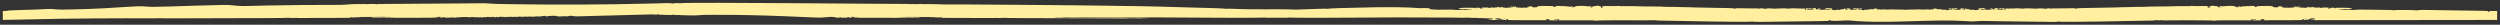 <?xml version="1.0" encoding="UTF-8"?> <svg xmlns="http://www.w3.org/2000/svg" viewBox="0 0 443.31 4.39" data-guides="{&quot;vertical&quot;:[],&quot;horizontal&quot;:[]}"><rect x="0" y="0" width="443.31" height="4.39" fill="#333333" stroke="none"/><defs></defs><path fill="#ffef9e" stroke="none" fill-opacity="1" stroke-width="0.5" stroke-opacity="1" id="tSvg956af66b83" title="Path 3" d="M442.533 1.952C441.532 1.941 441.407 1.948 441.396 2.01C441.388 2.043 441.388 2.077 441.396 2.11C441.411 2.149 441.172 2.156 441.252 2.082C441.282 2.053 441.236 2.001 441.161 1.972C441.043 1.929 440.232 1.908 437.382 1.873C432.182 1.81 429.188 1.732 429.059 1.774C428.896 1.825 428.361 1.859 428.304 1.82C428.248 1.778 424.666 1.73 424.598 1.806C424.571 1.839 424.522 1.842 424.443 1.812C424.268 1.747 422.464 1.771 419.966 1.714C419.618 1.706 418.621 1.71 418.325 1.704C418.219 1.701 417.89 1.723 417.594 1.753C417.295 1.782 417.048 1.792 417.048 1.778C417.048 1.762 416.919 1.748 416.76 1.747C416.597 1.746 416.438 1.722 416.4 1.694C416.346 1.656 416.316 1.66 416.271 1.707C416.221 1.758 416.1 1.766 415.661 1.746C415.035 1.717 414.451 1.642 414.751 1.631C415.142 1.615 414.907 1.664 416.169 1.607C416.877 1.575 417.029 1.556 417.041 1.497C417.055 1.436 416.957 1.421 416.388 1.395C415.843 1.369 414.542 1.365 414.216 1.386C414.111 1.393 414.167 1.538 414.072 1.492C414.031 1.47 414.009 1.442 414.009 1.414C414.009 1.39 413.951 1.368 413.887 1.369C413.603 1.375 413.17 1.364 413.262 1.428C413.345 1.487 413.133 1.532 412.902 1.505C412.731 1.485 412.731 1.479 412.89 1.411C413.049 1.341 413.038 1.34 412.375 1.333C411.947 1.329 411.716 1.341 411.749 1.367C411.825 1.419 411.419 1.416 411.419 1.364C411.419 1.315 410.821 1.299 410.912 1.363C411.01 1.436 410.646 1.308 410.457 1.317C410.222 1.329 410.101 1.311 410.158 1.274C410.241 1.218 409.953 1.219 409.907 1.263C409.858 1.312 409.351 1.352 409.354 1.307C409.358 1.245 409.968 1.245 409.472 1.231C409.229 1.224 409.168 1.238 409.184 1.292C409.218 1.402 408.963 1.302 408.721 1.38C408.6 1.418 408.558 1.418 408.502 1.376C408.463 1.349 408.38 1.336 408.335 1.348C408.191 1.382 407.876 1.278 407.63 1.332C407.402 1.382 407.414 1.283 407.66 1.259C407.868 1.239 407.914 1.191 407.766 1.151C407.713 1.137 407.577 1.16 407.455 1.205C407.224 1.29 406.993 1.309 406.996 1.243C406.996 1.162 407.288 1.219 407.425 1.161C407.459 1.146 407.345 1.136 407.167 1.136C406.921 1.136 406.856 1.152 406.879 1.201C406.89 1.24 406.856 1.279 406.788 1.307C406.644 1.356 405.321 1.416 405.431 1.349C405.519 1.295 405.298 1.279 405.284 1.372C405.28 1.421 405.265 1.425 405.226 1.386C405.181 1.341 405.163 1.34 405.09 1.385C405.022 1.425 405.007 1.422 405.01 1.369C405.01 1.328 404.946 1.3 404.832 1.3C404.639 1.298 404.48 1.179 404.67 1.177C404.851 1.174 404.059 1.004 403.965 1.219C403.919 1.319 403.665 1.339 403.237 1.276C402.991 1.24 402.956 1.222 403.051 1.178C403.142 1.136 403.138 1.124 403.009 1.122C402.922 1.122 402.858 1.1 402.861 1.072C402.869 1.035 402.842 1.033 402.752 1.072C402.611 1.128 402.445 1.134 402.524 1.081C402.558 1.058 402.282 1.05 401.804 1.058C400.443 1.08 400.307 1.047 400.178 1.164C400.042 1.287 399.818 1.258 399.882 1.214C399.97 1.157 399.728 1.145 399.81 1.089C399.845 1.068 399.64 1.05 399.337 1.047C398.905 1.043 398.81 1.052 398.848 1.099C398.916 1.182 398.617 1.12 398.685 1.076C398.757 1.029 398.575 1.024 398.488 1.08C398.454 1.103 398.34 1.109 398.245 1.094C398.147 1.08 398.063 1.083 398.063 1.1C398.063 1.137 397.116 1.17 397.123 1.104C397.127 1.04 396.722 1.069 396.676 1.137C396.638 1.189 396.646 1.19 396.737 1.14C396.808 1.099 396.835 1.096 396.835 1.132C396.835 1.164 396.964 1.182 397.207 1.185C397.719 1.19 397.654 1.275 397.351 1.24C397.218 1.226 397.059 1.232 396.983 1.258C396.889 1.29 396.779 1.29 396.589 1.258C396.449 1.234 396.361 1.203 396.392 1.19C396.426 1.177 396.365 1.139 396.263 1.105C395.971 1.012 394.652 1.04 394.519 1.081C394.322 1.143 394.254 1.052 394.163 1.109C394.129 1.129 393.993 1.129 393.83 1.109C393.485 1.064 393.394 1.133 393.671 1.234C393.796 1.281 393.799 1.304 393.675 1.303C393.424 1.303 393.212 1.24 393.292 1.193C393.379 1.137 393.163 1.077 392.89 1.082C392.765 1.085 392.594 1.058 392.522 1.026C392.427 0.983 392.375 0.978 392.348 1.008C392.325 1.032 392.245 1.052 392.173 1.052C391.957 1.049 391.771 1.134 391.817 1.214C391.838 1.257 391.831 1.302 391.798 1.344C391.753 1.39 391.696 1.381 391.506 1.3C391.188 1.16 391.378 1.104 391.473 1.17C391.571 1.238 391.677 1.196 391.605 1.114C391.563 1.065 391.431 1.056 390.923 1.064C389.392 1.089 388.777 1.085 388.611 1.048C388.489 1.02 388.455 1.021 388.497 1.053C388.543 1.085 388.429 1.097 388.106 1.09C387.246 1.073 385.181 1.09 385.075 1.117C384.983 1.138 383.111 1.16 381.345 1.158C381.083 1.158 380.826 1.17 380.762 1.187C380.701 1.203 380.534 1.214 380.382 1.211C379.708 1.199 377.933 1.227 377.447 1.258C377.123 1.277 376.796 1.284 376.469 1.279C375.823 1.262 376.217 1.303 375.621 1.308C375.103 1.312 376.548 1.309 369.279 1.43C368.472 1.444 368.19 1.47 368.188 1.535C368.184 1.591 367.756 1.426 367.642 1.455C367.601 1.466 366.784 1.478 365.834 1.481C363.941 1.487 363.875 1.489 363.698 1.531C363.635 1.547 363.582 1.54 363.582 1.518C363.585 1.449 363.001 1.466 362.862 1.54C362.764 1.592 362.717 1.596 362.661 1.558C362.556 1.49 361.604 1.462 361.323 1.519C361.197 1.544 361.058 1.555 361.007 1.542C360.919 1.518 359.042 1.436 358.827 1.509C358.741 1.536 358.628 1.542 358.528 1.526C358.288 1.479 357.376 1.449 357.373 1.487C357.373 1.528 356.373 1.471 356.291 1.522C356.18 1.589 355.798 1.438 355.667 1.522C355.626 1.548 355.609 1.584 355.632 1.6C355.654 1.617 355.625 1.641 355.572 1.655C355.389 1.697 355.817 1.795 355.534 1.791C355.426 1.791 355.389 1.762 355.407 1.701C355.426 1.652 355.474 1.591 355.514 1.564C355.654 1.475 355.158 1.438 354.997 1.525C354.95 1.55 354.925 1.546 354.925 1.516C354.925 1.446 354.587 1.449 354.518 1.52C354.319 1.722 355.43 1.478 355.228 1.693C355.183 1.742 355.158 1.742 355.095 1.699C355.038 1.661 355.016 1.661 355.01 1.697C355.007 1.725 354.909 1.746 354.792 1.743C354.622 1.741 354.61 1.733 354.726 1.704C354.855 1.672 354.852 1.668 354.711 1.665C354.622 1.665 354.527 1.677 354.502 1.693C354.439 1.733 353.66 1.728 353.976 1.709C354.139 1.698 354.249 1.657 354.328 1.575C354.426 1.474 354.423 1.458 354.307 1.477C354.231 1.489 354.07 1.481 353.934 1.458C353.738 1.425 353.698 1.429 353.685 1.486C353.66 1.62 353.78 1.757 353.417 1.653C353.347 1.633 353.322 1.6 353.36 1.575C353.401 1.547 353.332 1.531 353.162 1.53C352.947 1.527 352.925 1.519 353.041 1.485C353.162 1.45 353.162 1.445 353.051 1.457C352.827 1.481 352.821 1.556 353.045 1.588C353.221 1.615 353.228 1.623 353.092 1.681C352.975 1.733 352.779 1.742 352.117 1.73C351.66 1.721 351.259 1.713 351.221 1.712C351.184 1.71 351.18 1.682 351.211 1.649C351.281 1.579 351.713 1.572 351.713 1.642C351.713 1.674 351.748 1.672 351.808 1.634C351.897 1.583 351.915 1.583 351.991 1.636C352.101 1.712 352.269 1.681 352.035 1.542C351.795 1.397 351.357 1.429 351.294 1.47C351.259 1.491 351.13 1.497 351.007 1.482C350.795 1.457 350.786 1.463 350.868 1.562C350.915 1.619 350.956 1.676 350.956 1.685C350.956 1.694 350.811 1.729 350.628 1.763C350.319 1.82 350.288 1.82 350.054 1.751C349.861 1.694 349.792 1.689 349.732 1.728C349.635 1.79 349.568 1.787 349.385 1.708C349.306 1.673 349.208 1.657 349.158 1.669C349.108 1.682 349.072 1.672 349.072 1.645C349.072 1.62 348.997 1.609 348.899 1.623C348.773 1.638 348.71 1.623 348.678 1.566C348.606 1.436 348.426 1.465 348.479 1.598C348.518 1.685 348.495 1.718 348.401 1.715C348.331 1.714 348.186 1.685 348.091 1.655C347.918 1.599 347.921 1.596 348.117 1.599C348.539 1.603 348.227 1.46 347.908 1.497C347.413 1.556 347.422 1.552 347.59 1.595C347.678 1.617 347.723 1.661 347.691 1.692C347.612 1.77 347.312 1.712 346.694 1.702C346.426 1.698 346.357 1.684 346.4 1.638C346.505 1.534 346.994 1.636 347.079 1.478C347.113 1.414 346.761 1.408 346.707 1.47C346.647 1.542 345.505 1.466 345.502 1.522C345.498 1.588 345.902 1.723 345.848 1.608C345.811 1.524 346.05 1.527 346.151 1.611C346.239 1.684 346.224 1.696 346.038 1.697C345.644 1.702 345.596 1.709 345.47 1.777C345.347 1.842 345.325 1.842 345.142 1.766C345.038 1.722 344.931 1.701 344.912 1.721C344.864 1.77 344.072 1.674 344.136 1.631C344.164 1.612 344.069 1.612 343.933 1.632C343.59 1.682 343.511 1.677 343.514 1.603C343.514 1.568 343.479 1.552 343.432 1.564C343.382 1.576 343.322 1.568 343.29 1.546C343.259 1.523 343.148 1.504 343.041 1.503C342.899 1.502 342.861 1.522 342.893 1.581C342.93 1.649 342.893 1.661 342.634 1.658C342.463 1.657 342.277 1.675 342.214 1.701C342.132 1.734 342.101 1.734 342.101 1.701C342.104 1.629 341.277 1.678 341.161 1.697C340.961 1.729 340.236 1.635 339.984 1.67C339.573 1.729 338.059 1.652 337.848 1.757C337.636 1.652 336.122 1.729 335.712 1.671C335.46 1.634 334.731 1.729 334.536 1.697C334.418 1.678 333.589 1.629 333.595 1.701C333.595 1.734 333.567 1.733 333.482 1.701C333.419 1.675 333.232 1.656 333.062 1.658C332.803 1.661 332.766 1.649 332.803 1.581C332.838 1.522 332.8 1.502 332.655 1.503C332.548 1.503 332.437 1.523 332.406 1.546C332.374 1.569 332.311 1.576 332.264 1.564C332.216 1.552 332.178 1.568 332.182 1.603C332.185 1.676 332.106 1.681 331.762 1.632C331.627 1.612 331.532 1.612 331.56 1.631C331.627 1.676 330.832 1.771 330.784 1.721C330.765 1.702 330.658 1.723 330.554 1.766C330.371 1.842 330.349 1.843 330.226 1.777C330.1 1.709 330.053 1.702 329.658 1.697C329.469 1.694 329.456 1.684 329.544 1.611C329.645 1.527 329.885 1.524 329.847 1.608C329.793 1.723 330.201 1.588 330.194 1.522C330.194 1.466 329.052 1.542 328.989 1.47C328.936 1.406 328.582 1.414 328.616 1.478C328.702 1.637 329.191 1.534 329.295 1.638C329.339 1.684 329.273 1.698 329.002 1.702C328.383 1.712 328.087 1.77 328.005 1.692C327.973 1.661 328.017 1.617 328.106 1.595C328.27 1.552 328.283 1.556 327.787 1.497C327.468 1.458 327.153 1.603 327.579 1.598C327.774 1.597 327.778 1.598 327.604 1.655C327.507 1.686 327.364 1.714 327.295 1.715C327.2 1.718 327.179 1.685 327.216 1.598C327.273 1.465 327.09 1.436 327.017 1.566C326.986 1.623 326.923 1.638 326.796 1.623C326.699 1.609 326.623 1.62 326.623 1.645C326.623 1.672 326.588 1.681 326.538 1.669C326.491 1.657 326.39 1.673 326.311 1.707C326.128 1.787 326.058 1.791 325.963 1.727C325.904 1.689 325.837 1.694 325.642 1.751C325.409 1.819 325.377 1.82 325.067 1.763C324.888 1.73 324.74 1.696 324.74 1.685C324.74 1.676 324.781 1.619 324.828 1.562C324.91 1.462 324.9 1.457 324.689 1.482C324.563 1.497 324.434 1.491 324.402 1.47C324.339 1.429 323.903 1.397 323.66 1.542C323.43 1.681 323.598 1.71 323.705 1.636C323.784 1.583 323.8 1.581 323.888 1.634C323.95 1.672 323.986 1.674 323.983 1.642C323.983 1.572 324.414 1.577 324.484 1.649C324.515 1.682 324.513 1.71 324.474 1.712C324.436 1.712 324.036 1.721 323.579 1.73C322.916 1.743 322.721 1.733 322.604 1.681C322.471 1.623 322.475 1.613 322.651 1.588C322.872 1.556 322.869 1.479 322.644 1.457C322.534 1.445 322.538 1.45 322.654 1.485C322.774 1.519 322.752 1.527 322.535 1.53C322.364 1.531 322.295 1.547 322.336 1.575C322.373 1.599 322.348 1.632 322.279 1.653C321.913 1.757 322.036 1.62 322.01 1.486C322.001 1.43 321.957 1.425 321.762 1.458C321.629 1.481 321.468 1.489 321.389 1.477C321.276 1.458 321.273 1.474 321.367 1.575C321.446 1.657 321.556 1.699 321.72 1.709C322.036 1.729 321.257 1.733 321.194 1.693C321.169 1.677 321.077 1.664 320.986 1.665C320.843 1.666 320.84 1.67 320.969 1.704C321.086 1.733 321.074 1.741 320.903 1.743C320.786 1.746 320.689 1.725 320.685 1.697C320.679 1.661 320.657 1.661 320.601 1.699C320.537 1.743 320.512 1.742 320.468 1.693C320.266 1.477 321.377 1.721 321.178 1.52C321.109 1.45 320.768 1.446 320.771 1.516C320.771 1.547 320.743 1.55 320.698 1.524C320.537 1.437 320.039 1.474 320.18 1.564C320.222 1.591 320.273 1.652 320.288 1.701C320.311 1.76 320.269 1.79 320.162 1.791C319.878 1.794 320.304 1.697 320.125 1.655C320.071 1.641 320.042 1.617 320.064 1.6C320.086 1.584 320.067 1.547 320.03 1.522C319.897 1.437 319.515 1.588 319.405 1.522C319.323 1.471 318.326 1.528 318.323 1.487C318.323 1.449 317.408 1.481 317.168 1.526C317.067 1.542 316.952 1.536 316.865 1.509C316.651 1.436 314.771 1.519 314.685 1.542C314.634 1.555 314.496 1.544 314.37 1.519C314.089 1.462 313.136 1.49 313.032 1.558C312.976 1.596 312.928 1.592 312.83 1.54C312.688 1.466 312.105 1.448 312.111 1.518C312.111 1.54 312.057 1.546 311.994 1.531C311.818 1.489 311.751 1.487 309.859 1.481C308.909 1.478 308.091 1.466 308.05 1.455C307.937 1.426 307.509 1.589 307.504 1.535C307.502 1.47 307.221 1.444 306.413 1.43C299.144 1.309 300.589 1.312 300.072 1.308C299.476 1.303 299.87 1.262 299.223 1.279C298.897 1.284 298.569 1.277 298.246 1.258C297.76 1.227 295.984 1.199 295.312 1.211C295.16 1.214 294.993 1.203 294.929 1.187C294.866 1.172 294.611 1.158 294.349 1.158C292.583 1.158 290.708 1.138 290.617 1.117C290.513 1.092 288.443 1.075 287.585 1.091C287.263 1.097 287.147 1.087 287.194 1.053C287.238 1.021 287.207 1.02 287.08 1.048C286.919 1.085 286.301 1.089 284.768 1.064C284.266 1.056 284.131 1.065 284.086 1.114C284.017 1.194 284.124 1.238 284.219 1.17C284.314 1.104 284.503 1.161 284.185 1.3C284.002 1.381 283.942 1.39 283.894 1.344C283.862 1.313 283.856 1.253 283.875 1.214C283.92 1.134 283.733 1.05 283.519 1.052C283.446 1.052 283.368 1.032 283.345 1.008C283.321 0.978 283.263 0.983 283.172 1.026C283.099 1.058 282.929 1.085 282.803 1.083C282.535 1.077 282.317 1.137 282.402 1.193C282.478 1.242 282.266 1.302 282.017 1.303C281.891 1.303 281.893 1.28 282.024 1.234C282.298 1.133 282.21 1.064 281.862 1.109C281.702 1.131 281.563 1.131 281.531 1.109C281.44 1.052 281.371 1.143 281.171 1.081C281.036 1.039 279.72 1.012 279.43 1.105C279.326 1.138 279.266 1.175 279.3 1.19C279.332 1.203 279.244 1.234 279.102 1.258C278.916 1.29 278.808 1.29 278.711 1.258C278.635 1.232 278.474 1.226 278.342 1.24C278.039 1.275 277.972 1.19 278.487 1.185C278.73 1.182 278.862 1.164 278.859 1.132C278.859 1.097 278.884 1.1 278.957 1.139C279.045 1.19 279.055 1.19 279.017 1.137C278.969 1.069 278.566 1.04 278.569 1.104C278.572 1.17 277.629 1.137 277.629 1.1C277.629 1.083 277.547 1.08 277.449 1.094C277.351 1.109 277.24 1.103 277.206 1.08C277.117 1.026 276.934 1.029 277.008 1.076C277.077 1.12 276.774 1.182 276.843 1.099C276.881 1.052 276.786 1.043 276.357 1.047C276.051 1.05 275.849 1.068 275.881 1.089C275.966 1.146 275.723 1.158 275.808 1.214C275.875 1.258 275.651 1.287 275.515 1.164C275.386 1.047 275.25 1.08 273.887 1.058C273.411 1.05 273.133 1.058 273.168 1.081C273.25 1.134 273.079 1.128 272.941 1.072C272.849 1.035 272.824 1.035 272.83 1.072C272.833 1.1 272.77 1.121 272.682 1.122C272.556 1.122 272.55 1.134 272.641 1.178C272.735 1.222 272.704 1.239 272.455 1.276C272.029 1.339 271.773 1.319 271.729 1.219C271.635 1.003 270.84 1.174 271.023 1.177C271.215 1.179 271.057 1.299 270.858 1.3C270.752 1.3 270.682 1.329 270.682 1.369C270.682 1.422 270.666 1.425 270.603 1.385C270.531 1.34 270.512 1.341 270.467 1.386C270.43 1.425 270.413 1.421 270.407 1.372C270.395 1.279 270.174 1.295 270.262 1.349C270.369 1.416 269.051 1.356 268.905 1.307C268.837 1.28 268.803 1.24 268.815 1.201C268.839 1.152 268.77 1.136 268.527 1.136C268.347 1.136 268.234 1.146 268.269 1.161C268.404 1.22 268.695 1.162 268.697 1.243C268.701 1.309 268.467 1.289 268.237 1.205C268.117 1.159 267.984 1.137 267.928 1.152C267.78 1.191 267.824 1.24 268.032 1.259C268.281 1.283 268.291 1.382 268.063 1.332C267.817 1.278 267.502 1.384 267.36 1.348C267.309 1.336 267.231 1.348 267.193 1.376C267.133 1.419 267.092 1.419 266.972 1.38C266.732 1.302 266.474 1.403 266.511 1.292C266.53 1.238 266.467 1.224 266.224 1.231C265.728 1.246 266.338 1.246 266.341 1.307C266.341 1.352 265.836 1.312 265.788 1.263C265.745 1.219 265.454 1.218 265.539 1.274C265.596 1.31 265.473 1.329 265.24 1.318C265.047 1.308 264.684 1.435 264.785 1.363C264.873 1.299 264.272 1.315 264.274 1.364C264.274 1.417 263.874 1.421 263.946 1.367C263.981 1.341 263.75 1.329 263.322 1.333C262.659 1.34 262.646 1.343 262.807 1.411C262.965 1.479 262.965 1.485 262.795 1.505C262.564 1.532 262.349 1.487 262.435 1.428C262.527 1.365 262.088 1.376 261.808 1.369C261.744 1.368 261.687 1.389 261.687 1.414C261.687 1.443 261.665 1.47 261.625 1.492C261.527 1.539 261.586 1.394 261.479 1.386C261.155 1.365 259.855 1.369 259.309 1.394C258.738 1.421 258.639 1.436 258.656 1.496C258.672 1.556 258.817 1.575 259.526 1.607C260.791 1.664 260.558 1.615 260.943 1.631C261.249 1.642 260.662 1.718 260.034 1.746C259.596 1.766 259.476 1.758 259.425 1.707C259.378 1.658 259.346 1.656 259.296 1.694C259.258 1.722 259.097 1.744 258.936 1.747C258.775 1.748 258.646 1.763 258.646 1.778C258.646 1.794 258.4 1.782 258.104 1.752C257.807 1.723 257.473 1.701 257.372 1.704C257.075 1.71 256.081 1.706 255.731 1.714C255.501 1.719 255.277 1.724 255.059 1.728C254.409 1.709 253.895 1.663 253.362 1.609C253.415 1.603 253.456 1.594 253.473 1.583C253.652 1.458 253.545 1.437 252.721 1.433C252.447 1.433 252.034 1.433 251.62 1.44C249.733 1.286 246.689 1.169 239.648 1.385C239.115 1.401 235.786 1.46 235.386 1.558C235.281 1.583 235.244 1.584 235.237 1.56C235.231 1.536 235.032 1.532 234.505 1.546C233.382 1.573 232.259 1.604 231.142 1.657C230.609 1.683 230.048 1.722 229.511 1.698C227.776 1.619 225.997 1.655 224.249 1.65C223.403 1.649 222.558 1.647 221.713 1.645C220.542 1.642 219.425 1.575 218.251 1.547C217.725 1.534 217.526 1.538 217.52 1.562C217.514 1.585 217.479 1.585 217.372 1.559C216.971 1.461 213.643 1.404 213.11 1.386C199.115 0.956 201.203 1.122 196.528 1.015C193.241 0.939 168.011 0.752 167.766 0.786C167.674 0.797 167.599 0.799 167.599 0.788C167.599 0.777 166.974 0.76 166.213 0.751C164.453 0.73 164.03 0.698 164.027 0.73C164.027 0.765 163.815 0.76 163.869 0.735C163.923 0.709 162.522 0.694 162.522 0.723C162.522 0.755 161.979 0.747 161.91 0.714C161.869 0.694 161.816 0.694 161.724 0.714C161.588 0.744 161.023 0.735 160.954 0.702C160.929 0.69 160.875 0.687 160.821 0.697C160.487 0.75 122.134 0.34 120.534 0.572C120.443 0.585 120.351 0.585 120.323 0.572C120.298 0.56 120.124 0.546 119.935 0.542C119.677 0.538 119.607 0.545 119.642 0.575C119.673 0.6 119.645 0.608 119.563 0.597C119.336 0.571 119.358 0.673 119.234 0.612C119.144 0.566 118.591 0.581 118.522 0.549C118.493 0.537 118.383 0.537 118.266 0.549C118.153 0.561 117.635 0.575 117.114 0.581C116.379 0.589 115.676 0.621 114.944 0.638C106.976 0.83 98.991 0.866 91.015 0.746C90.019 0.731 89.023 0.714 88.027 0.694C87.365 0.681 86.791 0.605 86.147 0.584C85.608 0.567 85.052 0.584 84.513 0.588C83.346 0.596 69.086 0.699 68.65 0.698C68.55 0.698 68.338 0.708 68.243 0.693C68.189 0.684 68.136 0.686 68.111 0.698C68.041 0.731 67.477 0.739 67.341 0.71C67.25 0.69 67.196 0.69 67.155 0.71C66.972 0.798 66.495 0.707 66.265 0.703C65.934 0.697 65.511 0.683 65.192 0.728C65.192 0.73 65.196 0.742 65.192 0.746C65.073 0.752 64.883 0.711 64.713 0.714C63.75 0.726 62.763 0.694 61.82 0.785C60.93 0.873 60.091 0.873 59.18 0.869C55.194 0.852 51.222 0.909 47.242 0.978C46.242 1 45.244 1.026 44.248 1.055C43.513 1.076 42.79 1.089 42.065 1.026C41.554 0.98 41.058 0.913 40.534 0.889C40.162 0.872 39.787 0.872 39.411 0.878C38.373 0.898 37.333 0.935 36.294 0.965C35.219 0.995 34.121 0.999 33.051 1.055C31.067 1.11 29.064 1.205 27.076 1.218C26.48 1.222 25.94 1.157 25.36 1.121C25.039 1.103 24.713 1.101 24.391 1.115C22.442 1.197 20.501 1.36 18.552 1.461C16.615 1.562 14.671 1.638 12.722 1.669C11.826 1.682 10.803 1.736 9.92 1.663C9.655 1.642 9.412 1.596 9.141 1.589C8.185 1.568 7.226 1.685 6.267 1.691C6.018 1.693 5.816 1.704 5.819 1.714C5.819 1.725 5.664 1.73 5.476 1.725C4.99 1.713 4.226 1.779 3.074 1.795C2.617 1.802 2.251 1.816 2.254 1.829C2.254 1.842 2.147 1.847 2.021 1.842C1.894 1.836 1.787 1.842 1.79 1.856C1.79 1.871 1.711 1.877 1.605 1.869C1.477 1.861 1.415 1.87 1.418 1.895C1.422 1.945 1.194 1.944 1.286 1.9C1.323 1.881 1.269 1.887 1.175 1.91C1.071 1.933 0.96 1.95 0.844 1.959C0.74 1.956 0.623 1.953 0.5 1.95C0.5 2.475 0.5 3 0.5 3.526C0.831 3.526 1.163 3.523 1.5 3.513C2.5 3.488 8.507 3.362 10.51 3.333C14.517 3.274 18.527 3.244 22.536 3.244C23.978 3.244 25.429 3.273 26.868 3.255C27.344 3.248 27.824 3.236 28.303 3.229C28.436 3.228 28.975 3.248 29.02 3.239C28.837 3.276 31.026 3.247 35.089 3.24C47.728 3.221 50.927 3.199 50.984 3.156C51.008 3.139 51.088 3.122 51.15 3.122C51.242 3.122 51.242 3.127 51.144 3.144C51.053 3.16 51.126 3.171 51.384 3.179C52.04 3.199 52.38 3.192 52.528 3.158C52.633 3.132 52.652 3.132 52.602 3.158C52.551 3.182 52.624 3.191 52.848 3.191C57.779 3.197 63.975 3.154 64.265 3.134C64.458 3.121 64.363 3.115 63.95 3.117C63.502 3.117 63.375 3.11 63.426 3.085C63.48 3.06 63.461 3.06 63.344 3.086C63.221 3.115 63.186 3.115 63.142 3.086C63.104 3.061 63.089 3.061 63.089 3.086C63.089 3.135 62.047 3.129 62.044 3.106C62.044 3.094 62.075 3.071 62.12 3.05C62.221 3.004 62.561 3.022 62.533 3.073C62.514 3.103 62.533 3.103 62.627 3.07C62.782 3.017 63.083 3.028 63.423 3.004C63.549 2.995 63.637 3.001 63.641 3.019C63.641 3.041 63.669 3.041 63.745 3.019C63.802 3.001 63.931 2.996 64.048 3.006C64.161 3.017 64.438 3.019 64.672 3.011C65.779 2.973 69.976 2.996 70.067 3.019C70.174 3.045 68.818 3.033 68.821 3.065C68.821 3.078 68.764 3.074 68.682 3.055C68.571 3.03 68.54 3.03 68.543 3.055C68.543 3.082 68.509 3.081 68.382 3.054C68.234 3.022 68.225 3.024 68.294 3.071C68.423 3.159 68.199 3.06 68.041 3.061C67.997 3.061 67.994 3.077 68.035 3.093C68.095 3.119 68.082 3.119 67.963 3.093C67.754 3.048 67.492 3.095 67.19 3.066C66.773 3.026 66.894 3.159 66.577 3.085C66.448 3.054 66.395 3.054 66.309 3.083C66.249 3.103 66.092 3.117 65.959 3.113C65.637 3.105 65.707 3.161 66.016 3.164C66.275 3.168 74.452 3.155 75.986 3.148C76.774 3.144 76.995 3.135 77.083 3.103C77.187 3.066 77.197 3.066 77.203 3.106C77.209 3.136 77.269 3.144 77.402 3.134C77.544 3.122 77.559 3.113 77.465 3.095C77.209 3.052 77.739 3.086 77.9 3.04C77.932 3.03 77.859 3.025 77.743 3.029C77.506 3.037 76.777 3.009 77.642 2.997C77.837 2.995 78.032 2.992 78.228 2.989C77.951 3.114 77.951 3.113 78.124 3.125C78.342 3.139 78.538 3.119 78.471 3.09C78.44 3.077 78.48 3.065 78.563 3.065C78.642 3.065 78.711 3.042 78.711 3.017C78.711 2.977 78.724 2.979 78.793 3.022C78.844 3.054 78.835 3.082 78.768 3.094C78.685 3.11 78.812 3.121 79.147 3.127C79.361 3.131 79.569 3.136 79.613 3.138C79.822 3.147 79.935 3.131 79.932 3.094C79.929 3.04 80.122 3.041 80.061 3.09C79.976 3.156 80.594 3.075 80.598 3.135C80.604 3.192 80.671 3.095 80.882 3.106C80.954 3.11 81.004 3.098 80.992 3.081C80.961 3.04 81.153 3.033 81.159 3.089C81.166 3.143 81.365 3.103 81.301 3.075C81.275 3.063 81.358 3.057 81.484 3.061C81.611 3.063 81.736 3.055 81.765 3.041C81.822 3.014 82.487 3.005 82.954 3.025C83.09 3.03 83.229 3.057 83.254 3.081C83.298 3.121 83.304 3.121 83.308 3.081C83.311 3.036 83.377 3.028 83.778 3.025C84.109 3.022 84.169 3.028 84.119 3.053C84.09 3.067 84.175 3.071 84.308 3.063C84.488 3.053 84.531 3.058 84.488 3.083C84.456 3.102 84.497 3.093 84.576 3.065C84.671 3.032 84.724 3.025 84.727 3.046C84.727 3.066 84.787 3.073 84.869 3.063C84.948 3.054 85.008 3.06 85.008 3.075C85.011 3.111 85.217 3.078 85.131 3.041C85.049 3.005 85.289 3.033 85.302 3.093C85.305 3.118 85.327 3.123 85.352 3.105C85.374 3.087 85.453 3.079 85.525 3.086C85.601 3.094 85.674 3.079 85.696 3.052C85.734 3.006 85.737 3.006 85.749 3.052C85.765 3.116 85.967 3.073 85.891 3.041C85.863 3.028 85.885 3.016 85.939 3.016C86.103 3.016 86.005 3.099 86.113 3.05C86.188 3.016 86.633 2.973 86.544 3.02C86.507 3.04 86.528 3.039 86.608 3.019C86.792 2.969 86.865 2.977 86.828 3.042C86.797 3.097 86.803 3.097 86.901 3.036C86.999 2.975 87.011 2.974 87.053 3.019C87.125 3.098 87.118 3.002 87.434 2.988C87.576 2.982 87.611 2.991 87.573 3.024C87.532 3.057 87.557 3.063 87.674 3.049C87.762 3.038 87.831 3.042 87.831 3.058C87.831 3.073 87.876 3.078 87.926 3.069C88.068 3.042 87.863 3.014 88.014 2.988C88.068 2.979 88.1 2.985 88.087 3.002C88.056 3.045 88.482 3.049 88.456 3.014C88.428 2.977 89.157 2.969 89.097 2.996C89.034 3.025 89.257 3.061 89.22 3.019C89.178 2.976 89.428 2.951 89.434 3C89.438 3.05 89.725 3.045 89.945 2.991C90.043 2.967 90.091 2.963 90.052 2.982C89.955 3.03 90.28 3.018 90.276 2.989C90.276 2.976 90.368 2.968 90.485 2.971C90.791 2.977 90.579 2.984 90.971 2.999C91.132 3.005 91.277 2.995 91.324 2.973C91.384 2.946 91.403 2.946 91.406 2.972C91.409 3.017 91.785 3.011 91.781 2.977C91.781 2.963 91.842 2.957 91.923 2.965C92.005 2.973 92.065 2.965 92.065 2.944C92.065 2.915 92.078 2.915 92.147 2.944C92.195 2.964 92.28 2.971 92.337 2.96C92.4 2.948 92.444 2.951 92.444 2.965C92.444 2.995 92.617 2.992 92.794 2.959C92.857 2.947 92.911 2.951 92.911 2.967C92.911 2.983 93.015 2.976 93.148 2.951C93.359 2.911 93.381 2.911 93.384 2.949C93.391 3.006 93.577 3.001 93.573 2.959C93.57 2.916 94.17 2.915 94.362 2.958C94.463 2.98 94.514 2.98 94.558 2.958C94.589 2.942 94.688 2.933 94.766 2.943C94.851 2.952 94.993 2.938 95.1 2.91C95.205 2.882 95.252 2.878 95.211 2.899C95.088 2.963 95.35 2.887 95.533 2.933C95.618 2.955 95.643 2.953 95.64 2.93C95.64 2.912 95.678 2.904 95.725 2.911C95.772 2.919 95.835 2.912 95.867 2.898C95.907 2.882 95.964 2.877 96.015 2.885C96.069 2.893 96.107 2.89 96.103 2.878C96.103 2.866 96.23 2.842 96.381 2.825C96.64 2.796 96.665 2.798 96.725 2.858C96.772 2.904 96.842 2.92 96.99 2.912C97.098 2.907 97.177 2.887 97.161 2.87C97.113 2.819 97.652 2.849 97.738 2.812C97.782 2.792 98.094 2.79 98.483 2.809C98.591 2.815 98.692 2.836 98.773 2.867C98.899 2.924 99.407 2.942 99.514 2.893C99.558 2.873 99.584 2.875 99.59 2.901C99.596 2.933 99.609 2.933 99.675 2.903C99.773 2.858 100.236 2.851 100.337 2.894C100.394 2.918 100.46 2.916 100.612 2.89C100.861 2.845 100.937 2.786 101.299 2.798C101.486 2.804 101.57 2.83 101.719 2.854C101.839 2.874 101.943 2.891 102.082 2.899C102.457 2.918 102.906 2.886 103.278 2.875C107.113 2.775 110.948 2.674 114.783 2.574C115.13 2.565 115.483 2.545 115.828 2.566C115.982 2.575 116.471 2.631 116.56 2.566C116.588 2.546 116.692 2.529 116.783 2.529C116.91 2.529 116.919 2.536 116.828 2.552C116.61 2.588 117.08 2.626 117.922 2.639C119.043 2.656 119.146 2.691 119.15 2.636C119.156 2.582 119.342 2.591 119.339 2.622C119.339 2.658 119.815 2.622 119.812 2.656C119.812 2.691 120.159 2.688 120.237 2.654C120.289 2.631 120.323 2.631 120.368 2.654C120.43 2.683 120.727 2.686 120.825 2.689C121.251 2.708 121.683 2.715 122.112 2.723C122.532 2.731 122.97 2.749 123.393 2.736C123.657 2.728 123.894 2.699 124.147 2.679C124.996 2.612 125.99 2.634 126.866 2.63C128.851 2.62 130.832 2.642 132.81 2.683C136.782 2.765 140.722 2.931 144.653 3.109C145.476 3.146 146.095 3.093 146.861 3.02C147.561 2.952 147.988 3.003 148.461 3.158C148.467 3.092 148.714 3.13 148.855 3.122C148.938 3.118 148.959 3.122 149.022 3.109C149.057 3.102 148.941 3.045 149.095 3.062C149.18 3.071 149.13 3.119 149.215 3.136C149.316 3.158 149.499 3.142 149.612 3.139C149.849 3.134 150.161 3.142 150.379 3.117C150.363 3.109 150.338 3.104 150.31 3.099C150.244 3.087 150.234 3.06 150.284 3.028C150.354 2.983 150.367 2.983 150.367 3.022C150.367 3.048 150.436 3.069 150.515 3.07C150.597 3.07 150.638 3.082 150.606 3.095C150.54 3.125 150.736 3.144 150.953 3.13C151.124 3.118 151.127 3.119 150.849 2.994C151.044 2.997 151.24 3 151.436 3.002C152.3 3.013 151.572 3.042 151.335 3.034C151.218 3.03 151.146 3.034 151.177 3.045C151.338 3.092 151.868 3.057 151.613 3.101C151.518 3.117 151.534 3.126 151.676 3.139C151.808 3.151 151.868 3.142 151.875 3.111C151.881 3.072 151.894 3.072 151.995 3.109C152.085 3.142 152.304 3.15 153.093 3.154C154.626 3.16 162.803 3.174 163.062 3.17C163.371 3.164 163.44 3.11 163.118 3.118C162.983 3.121 162.828 3.107 162.768 3.089C162.68 3.06 162.626 3.061 162.5 3.09C162.185 3.164 162.304 3.032 161.888 3.071C161.585 3.101 161.323 3.053 161.115 3.098C160.995 3.123 160.983 3.123 161.043 3.098C161.083 3.081 161.08 3.066 161.036 3.066C160.878 3.066 160.654 3.166 160.784 3.077C160.853 3.03 160.844 3.028 160.695 3.06C160.566 3.087 160.531 3.087 160.534 3.061C160.534 3.034 160.506 3.034 160.396 3.061C160.314 3.079 160.254 3.084 160.257 3.07C160.257 3.037 158.903 3.05 159.01 3.024C159.099 3.001 163.295 2.979 164.405 3.016C164.639 3.024 164.917 3.021 165.03 3.012C165.147 3.001 165.276 3.006 165.333 3.024C165.409 3.046 165.434 3.046 165.437 3.024C165.437 3.006 165.528 3 165.655 3.009C165.996 3.033 166.298 3.022 166.453 3.075C166.548 3.109 166.566 3.109 166.548 3.078C166.519 3.028 166.86 3.009 166.961 3.055C167.005 3.075 167.036 3.099 167.036 3.111C167.036 3.134 165.996 3.141 165.992 3.092C165.992 3.067 165.977 3.067 165.938 3.092C165.895 3.119 165.86 3.119 165.737 3.092C165.623 3.065 165.605 3.065 165.655 3.09C165.708 3.115 165.579 3.122 165.131 3.122C164.718 3.122 164.623 3.126 164.815 3.139C165.106 3.159 171.302 3.203 176.233 3.196C176.457 3.196 176.526 3.187 176.479 3.163C176.429 3.138 176.445 3.138 176.552 3.163C176.7 3.197 177.041 3.204 177.697 3.184C177.959 3.176 178.028 3.167 177.936 3.15C177.839 3.133 177.839 3.127 177.93 3.127C177.993 3.127 178.073 3.144 178.097 3.162C178.154 3.203 181.35 3.225 193.988 3.245C198.048 3.252 200.241 3.281 200.058 3.244C199.818 3.195 202.601 3.292 202.604 3.236C202.61 3.182 203.472 3.26 203.648 3.204C203.722 3.181 202.102 3.171 198.79 3.174C196.575 3.175 195.401 3.179 193.285 3.19C191.313 3.2 187.092 3.175 187.013 3.152C186.981 3.143 187.022 3.135 187.104 3.136C187.353 3.138 187.297 3.049 187.429 3.101C187.518 3.136 188.404 3.144 188.407 3.11C188.407 3.075 188.953 3.119 189.019 3.093C189.082 3.067 188.262 3.146 199.84 3.102C201.607 3.095 204.683 3.09 205.257 3.086C206.301 3.077 219.113 3.182 219.984 3.162C220.829 3.143 224 3.151 224.107 3.11C224.161 3.09 224.205 3.092 224.259 3.117C224.322 3.144 224.599 3.151 225.64 3.146C225.909 3.146 226.167 3.143 226.388 3.142C226.637 3.143 226.887 3.145 227.136 3.146C228.177 3.151 228.458 3.146 228.518 3.117C228.574 3.091 228.616 3.089 228.669 3.11C228.776 3.151 231.947 3.143 232.792 3.162C233.663 3.182 246.475 3.077 247.519 3.086C248.093 3.092 255.867 3.101 257.018 3.114C258.829 3.134 260.429 3.162 260.425 3.129C260.425 3.111 260.511 3.116 260.618 3.141C260.924 3.206 261.608 3.15 261.744 3.167C261.952 3.193 262.302 3.208 263.091 3.221C263.593 3.229 264.006 3.248 264.01 3.261C264.01 3.275 264.233 3.28 264.505 3.273C264.773 3.267 264.899 3.27 264.783 3.284C264.612 3.302 264.593 3.318 264.684 3.362C264.783 3.409 264.738 3.418 264.413 3.422C264.047 3.426 263.839 3.478 264.016 3.52C264.145 3.552 265.489 3.565 265.719 3.538C265.975 3.508 265.943 3.43 265.76 3.462C265.574 3.494 264.991 3.395 265.135 3.356C265.199 3.338 265.217 3.312 265.186 3.292C265.126 3.253 265.99 3.217 265.99 3.302C265.99 3.381 266.656 3.386 266.71 3.35C266.735 3.334 266.83 3.318 266.909 3.318C267.035 3.318 267.032 3.326 266.88 3.376C266.779 3.407 266.534 3.436 266.328 3.439C265.962 3.445 265.959 3.446 266.17 3.504C266.306 3.541 266.534 3.557 266.782 3.547C267.104 3.533 267.173 3.516 267.148 3.462C267.127 3.414 267.176 3.394 267.319 3.393C267.48 3.391 267.498 3.402 267.41 3.449C267.322 3.496 267.335 3.512 267.48 3.543C267.578 3.562 268.606 3.58 269.773 3.58C275.676 3.584 274.089 3.638 274.092 3.46C274.092 3.373 274.818 3.39 274.896 3.44C274.944 3.471 274.906 3.479 274.774 3.464C274.61 3.447 274.591 3.457 274.657 3.528C274.727 3.602 274.818 3.613 275.509 3.616C276.209 3.618 276.281 3.611 276.25 3.549C276.183 3.418 275.339 3.496 275.622 3.394C275.72 3.36 275.786 3.356 275.827 3.382C275.859 3.405 276.035 3.422 276.215 3.419C276.395 3.418 276.543 3.434 276.543 3.455C276.543 3.478 276.512 3.495 276.464 3.495C276.351 3.495 276.379 3.599 276.496 3.604C276.698 3.61 282.771 3.58 282.897 3.63C282.954 3.653 282.941 3.667 282.86 3.669C282.689 3.67 282.803 3.734 282.979 3.671C283.071 3.639 283.721 3.618 285.127 3.602C290.106 3.548 292.116 3.681 292.428 3.567C292.56 3.518 292.57 3.518 292.504 3.567C292.438 3.614 292.519 3.618 293.012 3.589C293.377 3.568 293.576 3.569 293.544 3.593C293.494 3.629 294.719 3.67 295.937 3.675C296.085 3.675 310.196 3.99 310.701 3.816C310.789 3.785 310.83 3.783 310.795 3.809C310.625 3.935 312.146 3.881 323.175 3.735C323.847 3.726 324.374 3.703 324.374 3.682C324.374 3.662 324.317 3.645 324.253 3.645C324.165 3.645 324.162 3.634 324.253 3.596C324.323 3.565 324.396 3.56 324.437 3.584C324.474 3.605 324.629 3.643 324.784 3.672C324.976 3.704 325.314 3.709 325.916 3.689C326.74 3.658 327.667 3.561 328.468 3.669C328.878 3.723 329.323 3.743 329.749 3.768C330.652 3.821 331.563 3.849 332.472 3.862C334.311 3.888 336.147 3.845 337.981 3.792C339.946 3.735 341.911 3.662 343.883 3.642C344.868 3.631 345.853 3.638 346.836 3.662C347.782 3.687 348.716 3.771 349.657 3.796C350.236 3.811 350.773 3.715 351.351 3.712C352.259 3.708 353.184 3.746 354.095 3.759C355.644 3.78 362.07 3.878 363.736 3.882C363.872 3.882 364.837 3.919 364.875 3.825C364.874 3.821 364.87 3.816 364.863 3.812C364.828 3.785 364.869 3.788 364.957 3.819C365.462 3.992 379.575 3.678 379.723 3.678C380.943 3.674 382.164 3.632 382.115 3.596C382.076 3.572 382.278 3.57 382.645 3.592C383.138 3.621 383.221 3.617 383.153 3.569C383.089 3.52 383.096 3.52 383.229 3.569C383.543 3.683 385.552 3.55 390.529 3.605C391.938 3.621 392.587 3.641 392.678 3.674C392.856 3.736 392.973 3.674 392.799 3.671C392.715 3.671 392.704 3.657 392.761 3.633C392.886 3.582 398.961 3.613 399.163 3.606C399.28 3.602 399.31 3.499 399.193 3.498C399.147 3.498 399.113 3.481 399.113 3.458C399.113 3.436 399.265 3.419 399.443 3.422C399.621 3.423 399.796 3.407 399.829 3.385C399.871 3.357 399.939 3.361 400.034 3.397C400.318 3.5 399.473 3.421 399.409 3.552C399.375 3.614 399.45 3.621 400.148 3.618C400.842 3.616 400.936 3.605 401.001 3.53C401.065 3.459 401.05 3.45 400.884 3.467C400.751 3.482 400.712 3.474 400.762 3.443C400.842 3.393 401.565 3.376 401.565 3.463C401.57 3.641 399.981 3.585 405.886 3.582C407.05 3.582 408.081 3.565 408.179 3.545C408.323 3.516 408.335 3.499 408.247 3.451C408.16 3.405 408.179 3.394 408.338 3.395C408.482 3.397 408.532 3.417 408.509 3.464C408.486 3.519 408.554 3.535 408.877 3.549C409.123 3.56 409.351 3.544 409.486 3.507C409.699 3.447 409.695 3.447 409.331 3.442C409.123 3.439 408.88 3.41 408.777 3.378C408.63 3.33 408.623 3.32 408.747 3.321C408.831 3.321 408.922 3.337 408.949 3.353C409.005 3.389 409.668 3.383 409.668 3.305C409.668 3.22 410.533 3.256 410.472 3.295C410.442 3.316 410.461 3.342 410.521 3.358C410.669 3.398 410.086 3.496 409.896 3.464C409.714 3.432 409.684 3.51 409.934 3.54C410.404 3.598 411.033 3.573 411.526 3.573C412.026 3.573 441.926 3.536 442.805 3.536C442.805 3.011 442.805 2.486 442.805 1.961C442.703 1.96 442.605 1.957 442.533 1.952Z"></path></svg> 